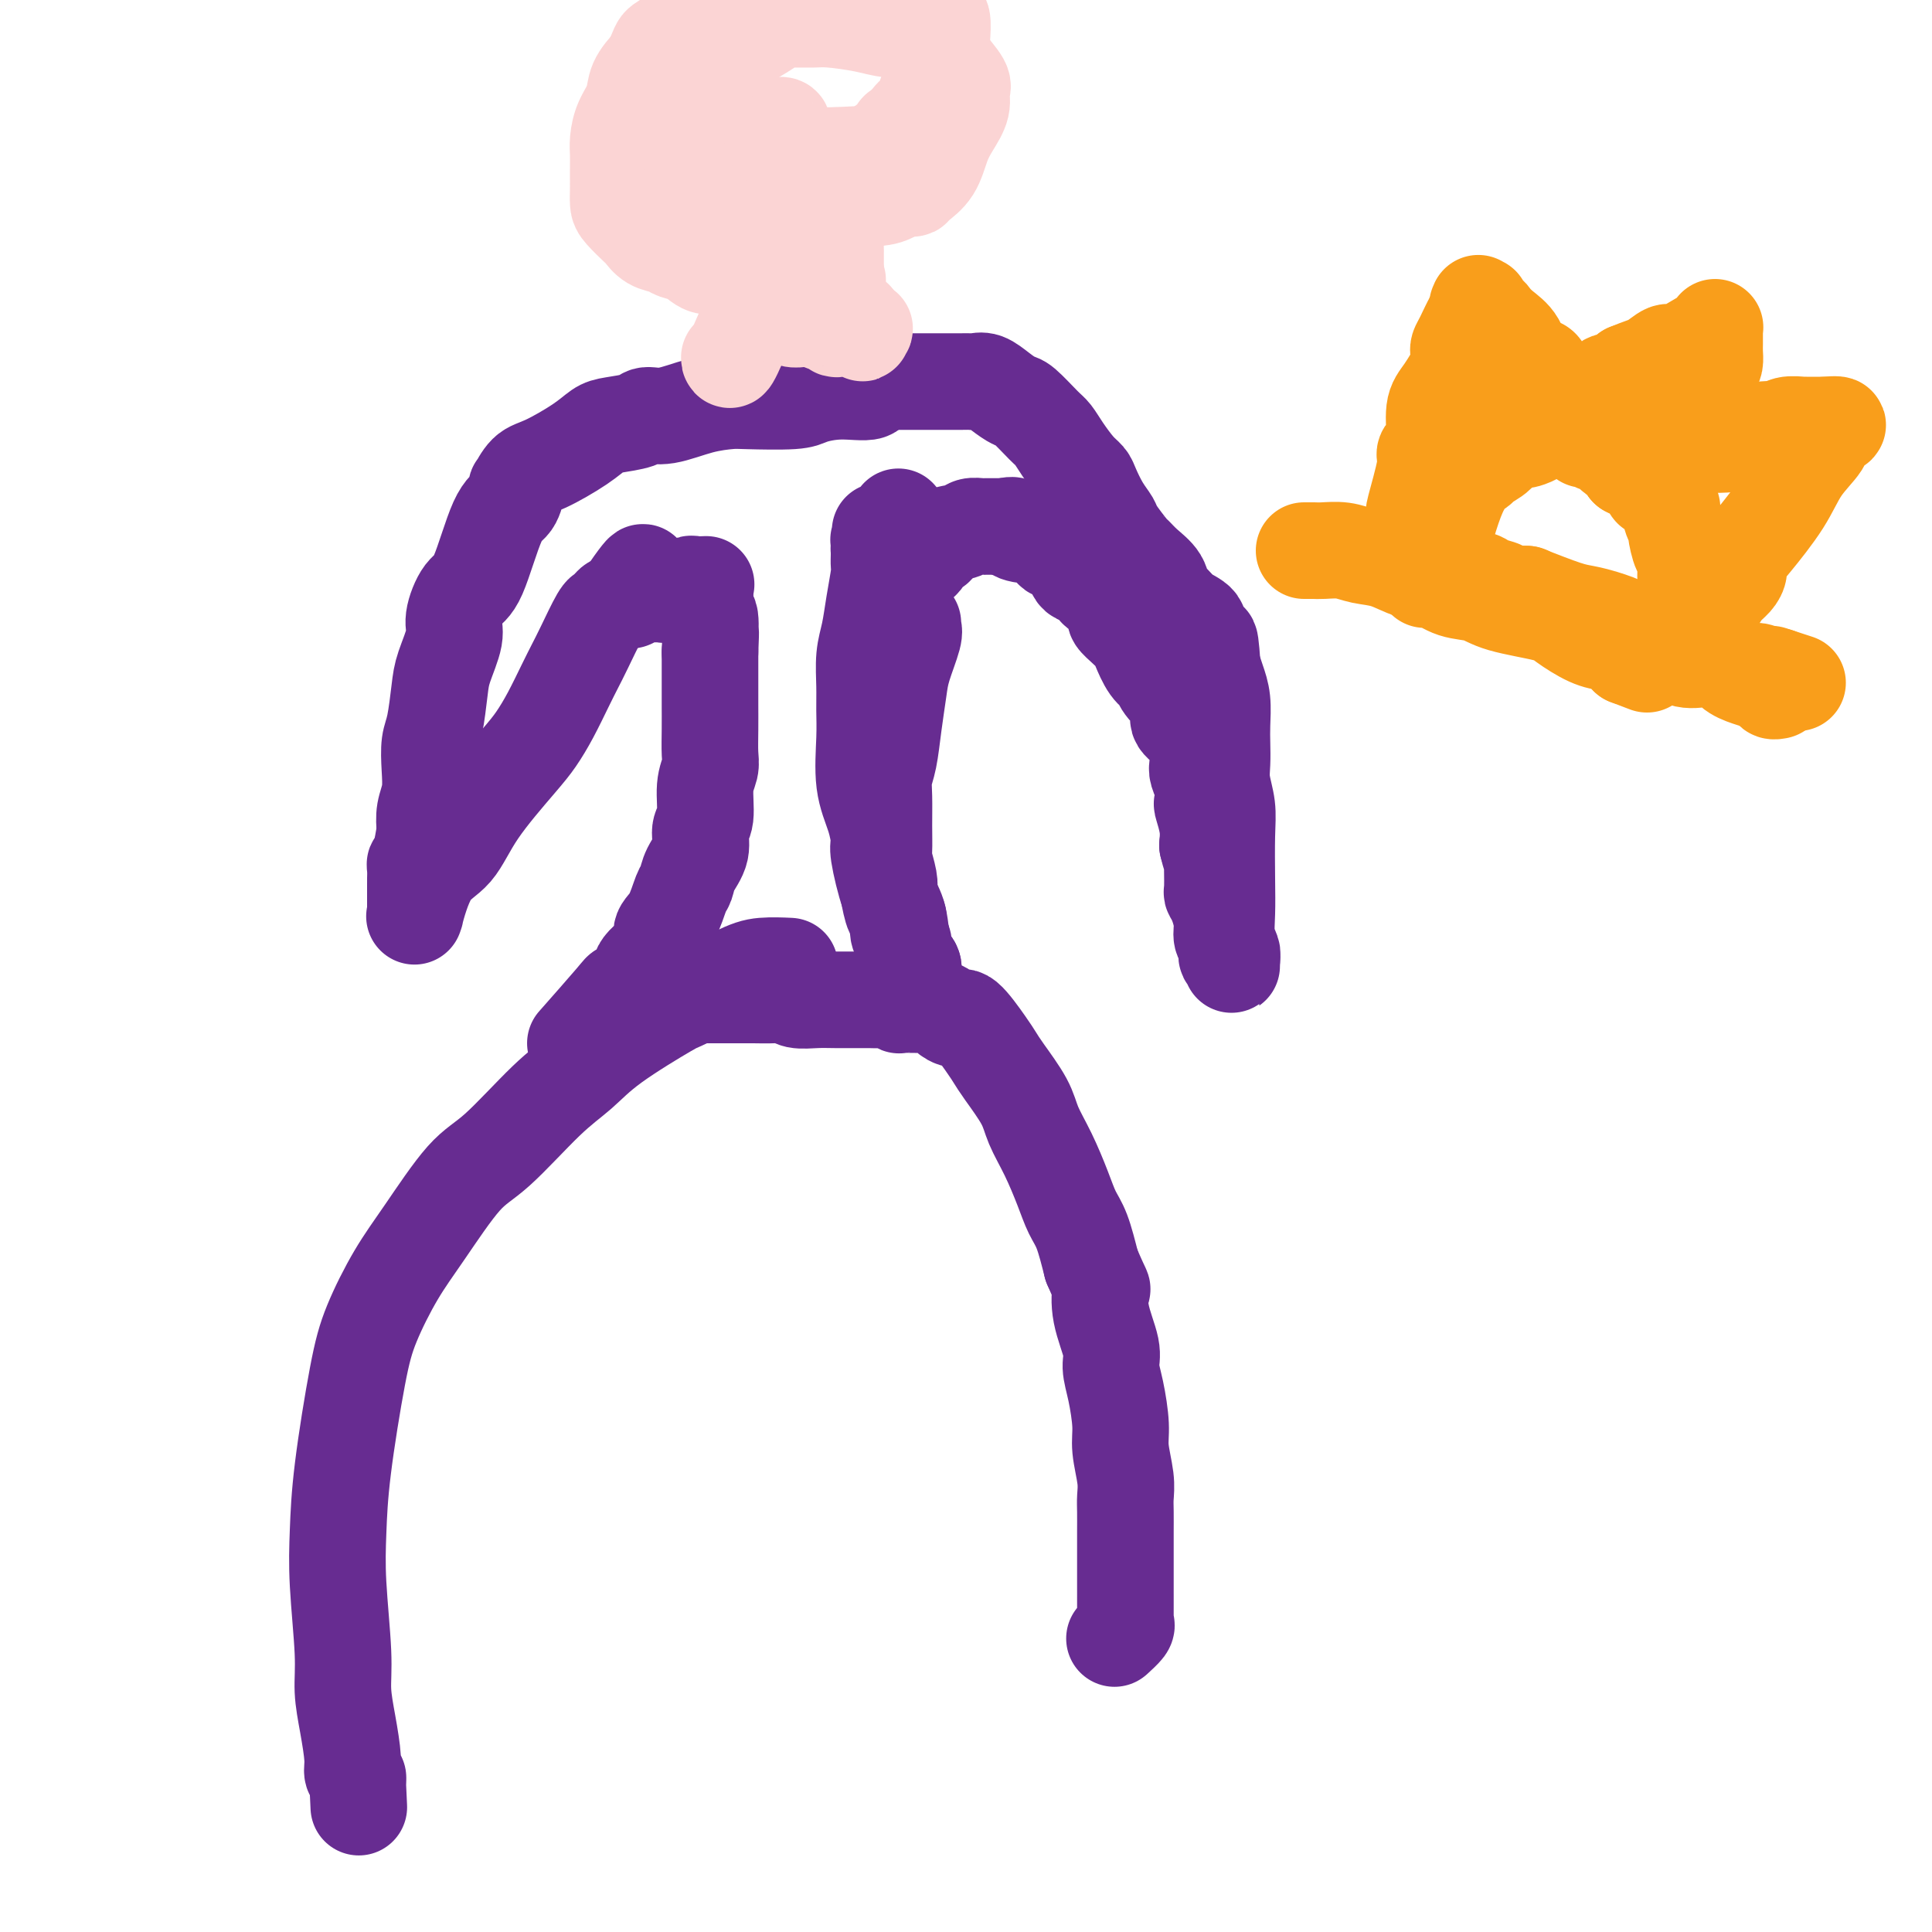<svg viewBox='0 0 400 400' version='1.1' xmlns='http://www.w3.org/2000/svg' xmlns:xlink='http://www.w3.org/1999/xlink'><g fill='none' stroke='#672C91' stroke-width='20' stroke-linecap='round' stroke-linejoin='round'><path d='M163,200c0.462,0.021 0.925,0.042 0,0c-0.925,-0.042 -3.236,-0.148 -5,0c-1.764,0.148 -2.980,0.548 -6,2c-3.020,1.452 -7.842,3.954 -10,5c-2.158,1.046 -1.650,0.636 -4,2c-2.350,1.364 -7.556,4.501 -11,7c-3.444,2.499 -5.126,4.361 -7,6c-1.874,1.639 -3.938,3.056 -7,6c-3.062,2.944 -7.120,7.415 -10,10c-2.880,2.585 -4.580,3.285 -7,6c-2.420,2.715 -5.559,7.446 -8,11c-2.441,3.554 -4.185,5.931 -6,9c-1.815,3.069 -3.703,6.830 -5,10c-1.297,3.170 -2.004,5.750 -3,11c-0.996,5.250 -2.282,13.172 -3,19c-0.718,5.828 -0.869,9.564 -1,13c-0.131,3.436 -0.241,6.573 0,11c0.241,4.427 0.834,10.145 1,14c0.166,3.855 -0.095,5.846 0,8c0.095,2.154 0.548,4.472 1,7c0.452,2.528 0.905,5.265 1,7c0.095,1.735 -0.167,2.467 0,3c0.167,0.533 0.762,0.867 1,1c0.238,0.133 0.119,0.067 0,0'/><path d='M74,368c0.500,10.667 0.250,5.333 0,0'/><path d='M146,206c0.118,0.000 0.236,0.000 1,0c0.764,-0.000 2.173,-0.001 3,0c0.827,0.001 1.073,0.004 2,0c0.927,-0.004 2.534,-0.015 4,0c1.466,0.015 2.792,0.057 4,0c1.208,-0.057 2.297,-0.211 3,0c0.703,0.211 1.019,0.789 2,1c0.981,0.211 2.626,0.057 4,0c1.374,-0.057 2.475,-0.015 4,0c1.525,0.015 3.472,0.003 4,0c0.528,-0.003 -0.362,0.003 0,0c0.362,-0.003 1.978,-0.015 3,0c1.022,0.015 1.452,0.057 2,0c0.548,-0.057 1.216,-0.212 2,0c0.784,0.212 1.685,0.792 2,1c0.315,0.208 0.044,0.044 1,0c0.956,-0.044 3.138,0.032 4,0c0.862,-0.032 0.403,-0.171 1,0c0.597,0.171 2.250,0.650 3,1c0.750,0.350 0.596,0.569 1,1c0.404,0.431 1.366,1.074 2,1c0.634,-0.074 0.940,-0.866 2,0c1.060,0.866 2.874,3.392 4,5c1.126,1.608 1.564,2.300 2,3c0.436,0.700 0.869,1.407 2,3c1.131,1.593 2.960,4.071 4,6c1.040,1.929 1.290,3.307 2,5c0.710,1.693 1.881,3.699 3,6c1.119,2.301 2.187,4.895 3,7c0.813,2.105 1.373,3.721 2,5c0.627,1.279 1.322,2.223 2,4c0.678,1.777 1.339,4.389 2,7'/><path d='M226,262c2.652,6.189 2.283,4.662 2,5c-0.283,0.338 -0.478,2.540 0,5c0.478,2.460 1.630,5.177 2,7c0.370,1.823 -0.041,2.753 0,4c0.041,1.247 0.533,2.813 1,5c0.467,2.187 0.910,4.996 1,7c0.090,2.004 -0.172,3.202 0,5c0.172,1.798 0.778,4.197 1,6c0.222,1.803 0.059,3.010 0,4c-0.059,0.990 -0.016,1.763 0,3c0.016,1.237 0.004,2.937 0,4c-0.004,1.063 -0.001,1.488 0,2c0.001,0.512 0.000,1.110 0,2c-0.000,0.890 -0.000,2.070 0,3c0.000,0.930 0.000,1.608 0,2c-0.000,0.392 -0.000,0.499 0,1c0.000,0.501 0.000,1.398 0,2c-0.000,0.602 -0.001,0.911 0,1c0.001,0.089 0.002,-0.041 0,1c-0.002,1.041 -0.008,3.253 0,4c0.008,0.747 0.030,0.029 0,0c-0.030,-0.029 -0.111,0.631 0,1c0.111,0.369 0.415,0.445 0,1c-0.415,0.555 -1.547,1.587 -2,2c-0.453,0.413 -0.226,0.206 0,0'/><path d='M120,215c-0.757,0.857 -1.513,1.714 0,0c1.513,-1.714 5.297,-5.999 7,-8c1.703,-2.001 1.327,-1.719 2,-2c0.673,-0.281 2.396,-1.126 3,-2c0.604,-0.874 0.088,-1.779 1,-3c0.912,-1.221 3.253,-2.760 4,-4c0.747,-1.240 -0.099,-2.183 0,-3c0.099,-0.817 1.145,-1.509 2,-3c0.855,-1.491 1.520,-3.782 2,-5c0.480,-1.218 0.774,-1.362 1,-2c0.226,-0.638 0.385,-1.770 1,-3c0.615,-1.230 1.685,-2.560 2,-4c0.315,-1.440 -0.126,-2.992 0,-4c0.126,-1.008 0.818,-1.472 1,-3c0.182,-1.528 -0.147,-4.122 0,-6c0.147,-1.878 0.772,-3.042 1,-4c0.228,-0.958 0.061,-1.709 0,-3c-0.061,-1.291 -0.016,-3.122 0,-5c0.016,-1.878 0.004,-3.802 0,-5c-0.004,-1.198 -0.001,-1.669 0,-3c0.001,-1.331 0.000,-3.523 0,-5c-0.000,-1.477 -0.000,-2.238 0,-3'/><path d='M147,135c0.293,-6.788 0.026,-3.259 0,-3c-0.026,0.259 0.189,-2.754 0,-4c-0.189,-1.246 -0.783,-0.726 -1,-1c-0.217,-0.274 -0.059,-1.343 0,-2c0.059,-0.657 0.017,-0.902 0,-1c-0.017,-0.098 -0.008,-0.049 0,0'/><path d='M189,129c-0.054,0.349 -0.109,0.698 0,1c0.109,0.302 0.380,0.555 0,2c-0.380,1.445 -1.412,4.080 -2,6c-0.588,1.920 -0.732,3.123 -1,5c-0.268,1.877 -0.660,4.426 -1,7c-0.340,2.574 -0.627,5.173 -1,7c-0.373,1.827 -0.833,2.882 -1,4c-0.167,1.118 -0.041,2.299 0,4c0.041,1.701 -0.003,3.924 0,6c0.003,2.076 0.053,4.006 0,5c-0.053,0.994 -0.208,1.052 0,2c0.208,0.948 0.778,2.787 1,4c0.222,1.213 0.097,1.799 0,2c-0.097,0.201 -0.166,0.017 0,1c0.166,0.983 0.566,3.132 1,4c0.434,0.868 0.901,0.456 1,1c0.099,0.544 -0.170,2.045 0,3c0.170,0.955 0.780,1.365 1,2c0.220,0.635 0.048,1.493 0,2c-0.048,0.507 0.026,0.661 0,1c-0.026,0.339 -0.151,0.864 0,1c0.151,0.136 0.579,-0.117 1,0c0.421,0.117 0.835,0.605 1,1c0.165,0.395 0.083,0.698 0,1'/><path d='M189,201c0.777,2.750 0.219,1.625 0,1c-0.219,-0.625 -0.099,-0.751 0,-1c0.099,-0.249 0.179,-0.620 0,-1c-0.179,-0.380 -0.616,-0.767 -1,-1c-0.384,-0.233 -0.715,-0.311 -1,-2c-0.285,-1.689 -0.523,-4.988 -1,-7c-0.477,-2.012 -1.193,-2.736 -2,-5c-0.807,-2.264 -1.705,-6.068 -2,-8c-0.295,-1.932 0.012,-1.993 0,-3c-0.012,-1.007 -0.343,-2.959 -1,-5c-0.657,-2.041 -1.641,-4.170 -2,-7c-0.359,-2.830 -0.093,-6.363 0,-9c0.093,-2.637 0.014,-4.380 0,-6c-0.014,-1.620 0.039,-3.117 0,-5c-0.039,-1.883 -0.168,-4.153 0,-6c0.168,-1.847 0.633,-3.272 1,-5c0.367,-1.728 0.634,-3.759 1,-6c0.366,-2.241 0.830,-4.691 1,-6c0.170,-1.309 0.046,-1.475 0,-2c-0.046,-0.525 -0.012,-1.409 0,-2c0.012,-0.591 0.003,-0.890 0,-1c-0.003,-0.110 -0.001,-0.031 0,0c0.001,0.031 0.000,0.016 0,0'/><path d='M182,114c0.459,-7.588 0.107,-2.558 0,-1c-0.107,1.558 0.030,-0.356 0,-1c-0.030,-0.644 -0.229,-0.019 0,0c0.229,0.019 0.884,-0.568 1,-1c0.116,-0.432 -0.309,-0.709 0,-1c0.309,-0.291 1.351,-0.597 2,-1c0.649,-0.403 0.906,-0.904 1,-1c0.094,-0.096 0.025,0.211 0,0c-0.025,-0.211 -0.007,-0.941 0,-1c0.007,-0.059 0.002,0.553 0,1c-0.002,0.447 -0.001,0.729 0,1c0.001,0.271 0.000,0.531 0,1c-0.000,0.469 -0.001,1.147 0,2c0.001,0.853 0.004,1.883 0,2c-0.004,0.117 -0.015,-0.677 0,0c0.015,0.677 0.057,2.825 0,4c-0.057,1.175 -0.211,1.377 0,2c0.211,0.623 0.788,1.668 1,2c0.212,0.332 0.061,-0.048 0,0c-0.061,0.048 -0.030,0.524 0,1'/><path d='M187,123c0.309,2.125 0.083,0.436 0,0c-0.083,-0.436 -0.022,0.381 0,1c0.022,0.619 0.006,1.038 0,1c-0.006,-0.038 -0.002,-0.535 0,-1c0.002,-0.465 0.000,-0.898 0,-1c-0.000,-0.102 0.001,0.126 0,0c-0.001,-0.126 -0.002,-0.606 0,-1c0.002,-0.394 0.009,-0.702 0,-1c-0.009,-0.298 -0.033,-0.587 0,-1c0.033,-0.413 0.122,-0.951 0,-1c-0.122,-0.049 -0.456,0.391 0,0c0.456,-0.391 1.703,-1.613 2,-2c0.297,-0.387 -0.355,0.061 0,0c0.355,-0.061 1.716,-0.632 2,-1c0.284,-0.368 -0.511,-0.533 0,-1c0.511,-0.467 2.326,-1.235 3,-2c0.674,-0.765 0.206,-1.525 1,-2c0.794,-0.475 2.850,-0.663 4,-1c1.150,-0.337 1.394,-0.822 2,-1c0.606,-0.178 1.575,-0.048 2,0c0.425,0.048 0.307,0.013 1,0c0.693,-0.013 2.198,-0.004 3,0c0.802,0.004 0.901,0.002 1,0'/><path d='M208,109c2.886,-0.755 1.602,0.357 2,1c0.398,0.643 2.478,0.818 4,1c1.522,0.182 2.486,0.371 3,1c0.514,0.629 0.579,1.697 1,2c0.421,0.303 1.197,-0.161 2,0c0.803,0.161 1.634,0.945 2,2c0.366,1.055 0.269,2.379 1,3c0.731,0.621 2.291,0.537 3,1c0.709,0.463 0.567,1.471 1,2c0.433,0.529 1.442,0.578 2,1c0.558,0.422 0.664,1.216 1,2c0.336,0.784 0.901,1.559 1,2c0.099,0.441 -0.269,0.548 0,1c0.269,0.452 1.176,1.248 2,2c0.824,0.752 1.566,1.460 2,2c0.434,0.540 0.559,0.914 1,2c0.441,1.086 1.199,2.885 2,4c0.801,1.115 1.647,1.544 2,2c0.353,0.456 0.213,0.937 1,2c0.787,1.063 2.502,2.706 3,4c0.498,1.294 -0.220,2.237 0,3c0.220,0.763 1.378,1.344 2,2c0.622,0.656 0.706,1.385 1,2c0.294,0.615 0.797,1.114 1,2c0.203,0.886 0.106,2.157 0,3c-0.106,0.843 -0.221,1.257 0,2c0.221,0.743 0.777,1.815 1,3c0.223,1.185 0.111,2.483 0,3c-0.111,0.517 -0.222,0.255 0,1c0.222,0.745 0.778,2.499 1,4c0.222,1.501 0.111,2.751 0,4'/><path d='M250,175c1.156,4.819 1.044,2.367 1,2c-0.044,-0.367 -0.022,1.350 0,3c0.022,1.650 0.043,3.233 0,4c-0.043,0.767 -0.151,0.719 0,1c0.151,0.281 0.561,0.892 1,2c0.439,1.108 0.906,2.713 1,4c0.094,1.287 -0.185,2.256 0,3c0.185,0.744 0.834,1.262 1,2c0.166,0.738 -0.152,1.698 0,2c0.152,0.302 0.772,-0.052 1,0c0.228,0.052 0.062,0.510 0,1c-0.062,0.490 -0.020,1.014 0,1c0.020,-0.014 0.020,-0.564 0,-1c-0.020,-0.436 -0.058,-0.759 0,-1c0.058,-0.241 0.211,-0.401 0,-1c-0.211,-0.599 -0.788,-1.635 -1,-3c-0.212,-1.365 -0.061,-3.057 0,-5c0.061,-1.943 0.030,-4.136 0,-7c-0.030,-2.864 -0.061,-6.397 0,-9c0.061,-2.603 0.212,-4.274 0,-6c-0.212,-1.726 -0.788,-3.508 -1,-5c-0.212,-1.492 -0.060,-2.696 0,-4c0.060,-1.304 0.027,-2.709 0,-4c-0.027,-1.291 -0.048,-2.470 0,-4c0.048,-1.530 0.167,-3.412 0,-5c-0.167,-1.588 -0.619,-2.882 -1,-4c-0.381,-1.118 -0.690,-2.059 -1,-3'/><path d='M251,138c-0.649,-9.579 -0.772,-3.525 -1,-2c-0.228,1.525 -0.560,-1.478 -1,-3c-0.440,-1.522 -0.987,-1.562 -1,-2c-0.013,-0.438 0.507,-1.275 0,-2c-0.507,-0.725 -2.040,-1.338 -3,-2c-0.960,-0.662 -1.347,-1.372 -2,-2c-0.653,-0.628 -1.573,-1.174 -2,-2c-0.427,-0.826 -0.360,-1.934 -1,-3c-0.640,-1.066 -1.988,-2.091 -3,-3c-1.012,-0.909 -1.688,-1.701 -2,-2c-0.312,-0.299 -0.258,-0.104 -1,-1c-0.742,-0.896 -2.278,-2.884 -3,-4c-0.722,-1.116 -0.629,-1.361 -1,-2c-0.371,-0.639 -1.205,-1.672 -2,-3c-0.795,-1.328 -1.550,-2.951 -2,-4c-0.450,-1.049 -0.594,-1.525 -1,-2c-0.406,-0.475 -1.075,-0.951 -2,-2c-0.925,-1.049 -2.106,-2.672 -3,-4c-0.894,-1.328 -1.502,-2.361 -2,-3c-0.498,-0.639 -0.885,-0.883 -2,-2c-1.115,-1.117 -2.957,-3.108 -4,-4c-1.043,-0.892 -1.287,-0.684 -2,-1c-0.713,-0.316 -1.894,-1.157 -3,-2c-1.106,-0.843 -2.135,-1.690 -3,-2c-0.865,-0.310 -1.565,-0.083 -2,0c-0.435,0.083 -0.605,0.022 -1,0c-0.395,-0.022 -1.015,-0.006 -2,0c-0.985,0.006 -2.336,0.002 -3,0c-0.664,-0.002 -0.640,-0.000 -2,0c-1.360,0.000 -4.103,0.000 -6,0c-1.897,-0.000 -2.949,-0.000 -4,0'/><path d='M184,79c-3.726,0.465 -3.040,1.627 -4,2c-0.960,0.373 -3.567,-0.044 -6,0c-2.433,0.044 -4.693,0.549 -6,1c-1.307,0.451 -1.661,0.846 -4,1c-2.339,0.154 -6.662,0.065 -9,0c-2.338,-0.065 -2.693,-0.106 -4,0c-1.307,0.106 -3.568,0.357 -6,1c-2.432,0.643 -5.035,1.677 -7,2c-1.965,0.323 -3.292,-0.063 -4,0c-0.708,0.063 -0.797,0.577 -2,1c-1.203,0.423 -3.519,0.755 -5,1c-1.481,0.245 -2.128,0.403 -3,1c-0.872,0.597 -1.970,1.632 -4,3c-2.030,1.368 -4.990,3.070 -7,4c-2.010,0.930 -3.068,1.087 -4,2c-0.932,0.913 -1.737,2.581 -2,3c-0.263,0.419 0.015,-0.410 0,0c-0.015,0.410 -0.324,2.059 -1,3c-0.676,0.941 -1.720,1.172 -3,4c-1.280,2.828 -2.794,8.251 -4,11c-1.206,2.749 -2.102,2.822 -3,4c-0.898,1.178 -1.799,3.460 -2,5c-0.201,1.540 0.296,2.339 0,4c-0.296,1.661 -1.386,4.183 -2,6c-0.614,1.817 -0.752,2.930 -1,5c-0.248,2.070 -0.606,5.099 -1,7c-0.394,1.901 -0.824,2.675 -1,4c-0.176,1.325 -0.099,3.200 0,5c0.099,1.800 0.219,3.523 0,5c-0.219,1.477 -0.777,2.708 -1,4c-0.223,1.292 -0.112,2.646 0,4'/><path d='M88,172c-1.381,8.362 -1.834,7.266 -2,7c-0.166,-0.266 -0.044,0.298 0,1c0.044,0.702 0.012,1.540 0,2c-0.012,0.460 -0.003,0.540 0,1c0.003,0.460 0.001,1.301 0,2c-0.001,0.699 0.000,1.257 0,2c-0.000,0.743 -0.002,1.670 0,2c0.002,0.330 0.008,0.062 0,0c-0.008,-0.062 -0.029,0.083 0,0c0.029,-0.083 0.107,-0.393 0,0c-0.107,0.393 -0.398,1.491 0,0c0.398,-1.491 1.485,-5.570 3,-8c1.515,-2.430 3.458,-3.211 5,-5c1.542,-1.789 2.682,-4.586 5,-8c2.318,-3.414 5.815,-7.445 8,-10c2.185,-2.555 3.060,-3.632 4,-5c0.940,-1.368 1.947,-3.025 3,-5c1.053,-1.975 2.153,-4.267 3,-6c0.847,-1.733 1.442,-2.909 2,-4c0.558,-1.091 1.081,-2.099 2,-4c0.919,-1.901 2.235,-4.695 3,-6c0.765,-1.305 0.978,-1.119 1,-1c0.022,0.119 -0.149,0.173 0,0c0.149,-0.173 0.617,-0.572 1,-1c0.383,-0.428 0.680,-0.884 1,-1c0.320,-0.116 0.663,0.110 1,0c0.337,-0.110 0.669,-0.555 1,-1'/><path d='M129,124c7.063,-10.282 3.221,-3.487 2,-1c-1.221,2.487 0.180,0.666 1,0c0.820,-0.666 1.060,-0.178 1,0c-0.060,0.178 -0.419,0.048 0,0c0.419,-0.048 1.617,-0.012 2,0c0.383,0.012 -0.049,-0.001 0,0c0.049,0.001 0.580,0.014 1,0c0.420,-0.014 0.729,-0.055 1,0c0.271,0.055 0.503,0.207 1,0c0.497,-0.207 1.259,-0.773 2,-1c0.741,-0.227 1.460,-0.113 2,0c0.540,0.113 0.902,0.226 1,0c0.098,-0.226 -0.066,-0.793 0,-1c0.066,-0.207 0.364,-0.056 1,0c0.636,0.056 1.610,0.016 2,0c0.390,-0.016 0.195,-0.008 0,0'/></g>
<g fill='none' stroke='#FBD4D4' stroke-width='20' stroke-linecap='round' stroke-linejoin='round'><path d='M151,74c0.014,0.520 0.028,1.040 1,-1c0.972,-2.040 2.902,-6.640 4,-9c1.098,-2.360 1.365,-2.480 2,-3c0.635,-0.520 1.638,-1.442 2,-2c0.362,-0.558 0.083,-0.754 0,-1c-0.083,-0.246 0.028,-0.542 0,-1c-0.028,-0.458 -0.196,-1.078 0,-2c0.196,-0.922 0.756,-2.145 1,-3c0.244,-0.855 0.170,-1.342 0,-2c-0.170,-0.658 -0.438,-1.487 0,-2c0.438,-0.513 1.581,-0.710 2,-1c0.419,-0.290 0.112,-0.674 0,-1c-0.112,-0.326 -0.030,-0.593 0,-1c0.030,-0.407 0.008,-0.953 0,-1c-0.008,-0.047 -0.002,0.405 0,0c0.002,-0.405 0.001,-1.667 0,-2c-0.001,-0.333 -0.000,0.261 0,0c0.000,-0.261 0.000,-1.379 0,-2c-0.000,-0.621 -0.000,-0.744 0,-1c0.000,-0.256 0.000,-0.645 0,-1c-0.000,-0.355 -0.000,-0.678 0,-1'/><path d='M163,37c0.404,-3.228 -0.085,-0.298 0,1c0.085,1.298 0.745,0.962 1,1c0.255,0.038 0.106,0.448 0,1c-0.106,0.552 -0.168,1.246 0,2c0.168,0.754 0.566,1.568 1,2c0.434,0.432 0.905,0.482 1,1c0.095,0.518 -0.186,1.502 0,2c0.186,0.498 0.837,0.509 1,1c0.163,0.491 -0.164,1.464 0,2c0.164,0.536 0.817,0.637 1,1c0.183,0.363 -0.106,0.987 0,2c0.106,1.013 0.606,2.413 1,3c0.394,0.587 0.680,0.361 1,1c0.320,0.639 0.673,2.144 1,3c0.327,0.856 0.627,1.065 1,1c0.373,-0.065 0.817,-0.402 1,0c0.183,0.402 0.105,1.543 0,2c-0.105,0.457 -0.235,0.232 0,0c0.235,-0.232 0.837,-0.469 1,0c0.163,0.469 -0.114,1.645 0,2c0.114,0.355 0.618,-0.111 1,0c0.382,0.111 0.641,0.801 1,1c0.359,0.199 0.818,-0.091 1,0c0.182,0.091 0.087,0.563 0,1c-0.087,0.437 -0.168,0.839 0,1c0.168,0.161 0.584,0.080 1,0'/><path d='M178,68c1.320,1.856 0.120,0.497 0,0c-0.120,-0.497 0.842,-0.133 1,0c0.158,0.133 -0.486,0.035 -1,0c-0.514,-0.035 -0.898,-0.008 -1,0c-0.102,0.008 0.079,-0.002 0,0c-0.079,0.002 -0.419,0.016 -1,0c-0.581,-0.016 -1.402,-0.061 -2,0c-0.598,0.061 -0.971,0.227 -1,0c-0.029,-0.227 0.288,-0.846 0,-1c-0.288,-0.154 -1.179,0.156 -2,0c-0.821,-0.156 -1.572,-0.778 -2,-1c-0.428,-0.222 -0.534,-0.046 -1,0c-0.466,0.046 -1.291,-0.040 -2,0c-0.709,0.040 -1.300,0.207 -2,0c-0.700,-0.207 -1.508,-0.788 -2,-1c-0.492,-0.212 -0.668,-0.057 -1,0c-0.332,0.057 -0.820,0.015 -1,0c-0.180,-0.015 -0.051,-0.004 0,0c0.051,0.004 0.026,0.002 0,0'/><path d='M160,65c-2.784,-1.198 -0.745,-2.693 0,-4c0.745,-1.307 0.196,-2.427 0,-3c-0.196,-0.573 -0.037,-0.601 0,-1c0.037,-0.399 -0.046,-1.169 0,-2c0.046,-0.831 0.222,-1.723 0,-3c-0.222,-1.277 -0.843,-2.940 -1,-4c-0.157,-1.060 0.150,-1.517 0,-3c-0.150,-1.483 -0.757,-3.990 -1,-5c-0.243,-1.010 -0.121,-0.522 0,-1c0.121,-0.478 0.242,-1.922 0,-3c-0.242,-1.078 -0.849,-1.792 -1,-2c-0.151,-0.208 0.152,0.088 0,0c-0.152,-0.088 -0.759,-0.561 -1,-1c-0.241,-0.439 -0.116,-0.843 0,-1c0.116,-0.157 0.225,-0.067 0,0c-0.225,0.067 -0.782,0.112 -1,0c-0.218,-0.112 -0.097,-0.382 0,0c0.097,0.382 0.170,1.417 0,2c-0.170,0.583 -0.581,0.715 -1,1c-0.419,0.285 -0.844,0.723 -1,1c-0.156,0.277 -0.042,0.392 0,1c0.042,0.608 0.011,1.707 0,2c-0.011,0.293 -0.003,-0.220 0,0c0.003,0.220 0.001,1.175 0,2c-0.001,0.825 -0.000,1.522 0,2c0.000,0.478 0.000,0.739 0,1'/><path d='M153,44c-0.464,2.077 -0.124,1.770 0,2c0.124,0.230 0.033,0.997 0,2c-0.033,1.003 -0.009,2.244 0,3c0.009,0.756 0.002,1.028 0,1c-0.002,-0.028 -0.001,-0.358 0,0c0.001,0.358 0.000,1.402 0,2c-0.000,0.598 0.000,0.749 0,1c-0.000,0.251 -0.001,0.603 0,1c0.001,0.397 0.003,0.838 0,1c-0.003,0.162 -0.010,0.043 0,0c0.010,-0.043 0.038,-0.012 0,0c-0.038,0.012 -0.142,0.005 0,0c0.142,-0.005 0.530,-0.009 1,0c0.470,0.009 1.022,0.032 1,0c-0.022,-0.032 -0.618,-0.120 0,0c0.618,0.120 2.451,0.448 3,0c0.549,-0.448 -0.186,-1.673 0,-2c0.186,-0.327 1.292,0.245 2,0c0.708,-0.245 1.016,-1.308 1,-2c-0.016,-0.692 -0.356,-1.012 0,-1c0.356,0.012 1.408,0.355 2,0c0.592,-0.355 0.723,-1.409 1,-2c0.277,-0.591 0.701,-0.719 1,-1c0.299,-0.281 0.472,-0.714 1,-1c0.528,-0.286 1.411,-0.423 2,-1c0.589,-0.577 0.882,-1.593 1,-2c0.118,-0.407 0.059,-0.203 0,0'/><path d='M169,45c1.657,-2.086 0.300,-1.302 0,-1c-0.300,0.302 0.458,0.123 1,0c0.542,-0.123 0.867,-0.188 1,0c0.133,0.188 0.074,0.630 0,1c-0.074,0.370 -0.163,0.667 0,1c0.163,0.333 0.580,0.701 1,1c0.420,0.299 0.845,0.529 1,1c0.155,0.471 0.042,1.183 0,2c-0.042,0.817 -0.011,1.738 0,2c0.011,0.262 0.003,-0.136 0,0c-0.003,0.136 -0.001,0.806 0,1c0.001,0.194 0.000,-0.089 0,0c-0.000,0.089 -0.000,0.550 0,1c0.000,0.450 0.000,0.890 0,1c-0.000,0.110 -0.000,-0.110 0,0c0.000,0.110 0.000,0.552 0,1c-0.000,0.448 -0.000,0.904 0,1c0.000,0.096 0.000,-0.166 0,0c-0.000,0.166 -0.000,0.762 0,1c0.000,0.238 0.000,0.119 0,0'/><path d='M173,58c0.490,-0.032 0.979,-0.064 -1,0c-1.979,0.064 -6.427,0.223 -9,0c-2.573,-0.223 -3.273,-0.828 -4,-1c-0.727,-0.172 -1.482,0.091 -3,0c-1.518,-0.091 -3.800,-0.535 -5,-1c-1.200,-0.465 -1.318,-0.951 -2,-1c-0.682,-0.049 -1.929,0.339 -3,0c-1.071,-0.339 -1.965,-1.404 -3,-2c-1.035,-0.596 -2.212,-0.721 -3,-1c-0.788,-0.279 -1.188,-0.712 -2,-1c-0.812,-0.288 -2.035,-0.433 -3,-1c-0.965,-0.567 -1.670,-1.557 -2,-2c-0.330,-0.443 -0.285,-0.338 -1,-1c-0.715,-0.662 -2.192,-2.092 -3,-3c-0.808,-0.908 -0.949,-1.295 -1,-2c-0.051,-0.705 -0.012,-1.728 0,-3c0.012,-1.272 -0.004,-2.794 0,-4c0.004,-1.206 0.027,-2.097 0,-3c-0.027,-0.903 -0.104,-1.819 0,-3c0.104,-1.181 0.389,-2.626 1,-4c0.611,-1.374 1.549,-2.678 2,-4c0.451,-1.322 0.415,-2.664 1,-4c0.585,-1.336 1.793,-2.668 3,-4'/><path d='M135,13c1.393,-3.298 1.376,-3.544 2,-4c0.624,-0.456 1.889,-1.122 3,-2c1.111,-0.878 2.068,-1.967 3,-3c0.932,-1.033 1.838,-2.009 3,-3c1.162,-0.991 2.581,-1.995 4,-3'/><path d='M191,0c-0.050,0.014 -0.101,0.029 0,0c0.101,-0.029 0.353,-0.100 1,0c0.647,0.100 1.690,0.371 2,1c0.310,0.629 -0.113,1.615 0,2c0.113,0.385 0.762,0.169 1,1c0.238,0.831 0.064,2.709 0,4c-0.064,1.291 -0.019,1.995 0,3c0.019,1.005 0.012,2.313 0,3c-0.012,0.687 -0.030,0.754 0,1c0.030,0.246 0.108,0.670 0,1c-0.108,0.330 -0.400,0.567 -1,1c-0.600,0.433 -1.507,1.061 -2,2c-0.493,0.939 -0.574,2.188 -1,3c-0.426,0.812 -1.199,1.187 -2,2c-0.801,0.813 -1.632,2.063 -2,3c-0.368,0.937 -0.274,1.562 -1,2c-0.726,0.438 -2.273,0.688 -3,1c-0.727,0.312 -0.634,0.685 -1,1c-0.366,0.315 -1.192,0.570 -2,1c-0.808,0.430 -1.600,1.033 -3,2c-1.400,0.967 -3.409,2.298 -5,3c-1.591,0.702 -2.764,0.777 -4,1c-1.236,0.223 -2.535,0.596 -4,1c-1.465,0.404 -3.095,0.840 -4,1c-0.905,0.160 -1.083,0.043 -2,0c-0.917,-0.043 -2.571,-0.011 -4,0c-1.429,0.011 -2.631,0.003 -3,0c-0.369,-0.003 0.097,-0.001 0,0c-0.097,0.001 -0.757,0.000 -1,0c-0.243,-0.000 -0.069,-0.000 0,0c0.069,0.000 0.035,0.000 0,0'/><path d='M150,40c-3.447,0.404 -1.065,-0.087 1,0c2.065,0.087 3.812,0.753 7,1c3.188,0.247 7.817,0.076 10,0c2.183,-0.076 1.919,-0.058 4,0c2.081,0.058 6.506,0.157 9,0c2.494,-0.157 3.056,-0.571 4,-1c0.944,-0.429 2.269,-0.873 3,-1c0.731,-0.127 0.867,0.063 1,0c0.133,-0.063 0.264,-0.379 1,-1c0.736,-0.621 2.077,-1.546 3,-3c0.923,-1.454 1.427,-3.437 2,-5c0.573,-1.563 1.215,-2.705 2,-4c0.785,-1.295 1.715,-2.742 2,-4c0.285,-1.258 -0.074,-2.328 0,-3c0.074,-0.672 0.581,-0.948 0,-2c-0.581,-1.052 -2.251,-2.880 -3,-4c-0.749,-1.120 -0.577,-1.532 -1,-2c-0.423,-0.468 -1.439,-0.991 -3,-2c-1.561,-1.009 -3.665,-2.505 -5,-3c-1.335,-0.495 -1.902,0.011 -3,0c-1.098,-0.011 -2.728,-0.538 -5,-1c-2.272,-0.462 -5.185,-0.859 -7,-1c-1.815,-0.141 -2.531,-0.025 -4,0c-1.469,0.025 -3.690,-0.041 -5,0c-1.310,0.041 -1.710,0.188 -3,1c-1.290,0.812 -3.469,2.287 -5,3c-1.531,0.713 -2.413,0.663 -3,1c-0.587,0.337 -0.879,1.059 -2,2c-1.121,0.941 -3.071,2.099 -4,3c-0.929,0.901 -0.837,1.543 -1,2c-0.163,0.457 -0.582,0.728 -1,1'/><path d='M144,17c-2.414,2.135 -0.450,1.473 0,2c0.450,0.527 -0.613,2.244 -1,3c-0.387,0.756 -0.097,0.550 0,1c0.097,0.450 0.000,1.555 0,3c-0.000,1.445 0.095,3.231 0,4c-0.095,0.769 -0.382,0.522 0,2c0.382,1.478 1.431,4.683 2,6c0.569,1.317 0.656,0.747 1,1c0.344,0.253 0.946,1.328 2,2c1.054,0.672 2.562,0.940 3,1c0.438,0.060 -0.192,-0.086 0,0c0.192,0.086 1.208,0.406 2,0c0.792,-0.406 1.360,-1.537 2,-2c0.640,-0.463 1.352,-0.257 2,-1c0.648,-0.743 1.231,-2.437 2,-4c0.769,-1.563 1.724,-2.997 2,-4c0.276,-1.003 -0.126,-1.575 0,-2c0.126,-0.425 0.781,-0.702 1,-1c0.219,-0.298 0.002,-0.617 0,-1c-0.002,-0.383 0.210,-0.831 0,-1c-0.210,-0.169 -0.841,-0.060 -1,0c-0.159,0.060 0.153,0.071 0,0c-0.153,-0.071 -0.773,-0.226 -1,0c-0.227,0.226 -0.061,0.831 0,1c0.061,0.169 0.016,-0.099 0,0c-0.016,0.099 -0.004,0.565 0,1c0.004,0.435 0.001,0.839 0,1c-0.001,0.161 -0.001,0.081 0,0'/><path d='M160,29c0.583,0.570 2.040,0.494 3,1c0.960,0.506 1.424,1.592 4,2c2.576,0.408 7.264,0.137 10,0c2.736,-0.137 3.522,-0.141 5,0c1.478,0.141 3.650,0.428 5,0c1.350,-0.428 1.880,-1.572 2,-2c0.120,-0.428 -0.168,-0.139 0,0c0.168,0.139 0.793,0.128 1,0c0.207,-0.128 -0.005,-0.374 0,-1c0.005,-0.626 0.227,-1.632 0,-2c-0.227,-0.368 -0.902,-0.099 -1,0c-0.098,0.099 0.380,0.026 0,0c-0.380,-0.026 -1.618,-0.007 -2,0c-0.382,0.007 0.094,0.002 0,0c-0.094,-0.002 -0.756,-0.001 -1,0c-0.244,0.001 -0.070,0.000 0,0c0.070,-0.000 0.035,-0.000 0,0'/></g>
<g fill='none' stroke='#F99E1B' stroke-width='20' stroke-linecap='round' stroke-linejoin='round'><path d='M295,120c0.521,-0.209 1.043,-0.418 2,0c0.957,0.418 2.351,1.462 4,2c1.649,0.538 3.553,0.571 5,1c1.447,0.429 2.436,1.254 5,2c2.564,0.746 6.704,1.415 9,2c2.296,0.585 2.747,1.088 4,2c1.253,0.912 3.306,2.234 5,3c1.694,0.766 3.028,0.976 4,1c0.972,0.024 1.581,-0.138 2,0c0.419,0.138 0.648,0.577 1,1c0.352,0.423 0.826,0.832 1,1c0.174,0.168 0.047,0.097 0,0c-0.047,-0.097 -0.013,-0.218 0,0c0.013,0.218 0.004,0.777 0,1c-0.004,0.223 -0.002,0.112 0,0'/><path d='M337,136c7.000,2.667 3.500,1.333 0,0'/><path d='M298,116c-0.334,0.903 -0.667,1.805 0,-1c0.667,-2.805 2.335,-9.319 4,-13c1.665,-3.681 3.327,-4.531 4,-5c0.673,-0.469 0.355,-0.557 1,-1c0.645,-0.443 2.251,-1.242 3,-2c0.749,-0.758 0.639,-1.474 1,-2c0.361,-0.526 1.191,-0.863 2,-1c0.809,-0.137 1.597,-0.075 2,0c0.403,0.075 0.422,0.164 1,0c0.578,-0.164 1.716,-0.580 2,-1c0.284,-0.420 -0.287,-0.845 0,-1c0.287,-0.155 1.433,-0.039 2,0c0.567,0.039 0.554,0.000 1,0c0.446,-0.000 1.351,0.037 2,0c0.649,-0.037 1.041,-0.149 2,0c0.959,0.149 2.484,0.560 3,1c0.516,0.440 0.022,0.910 0,1c-0.022,0.090 0.428,-0.201 1,0c0.572,0.201 1.267,0.893 2,1c0.733,0.107 1.506,-0.372 2,0c0.494,0.372 0.710,1.595 1,2c0.290,0.405 0.655,-0.006 1,0c0.345,0.006 0.670,0.430 1,1c0.330,0.570 0.665,1.285 1,2'/><path d='M337,97c2.206,1.226 1.721,0.291 2,0c0.279,-0.291 1.322,0.063 2,1c0.678,0.937 0.991,2.456 1,3c0.009,0.544 -0.286,0.113 0,0c0.286,-0.113 1.152,0.093 2,1c0.848,0.907 1.676,2.516 2,3c0.324,0.484 0.142,-0.157 0,0c-0.142,0.157 -0.245,1.111 0,2c0.245,0.889 0.836,1.712 1,2c0.164,0.288 -0.100,0.041 0,1c0.100,0.959 0.563,3.125 1,4c0.437,0.875 0.849,0.458 1,1c0.151,0.542 0.041,2.043 0,3c-0.041,0.957 -0.014,1.371 0,2c0.014,0.629 0.014,1.475 0,2c-0.014,0.525 -0.042,0.731 0,1c0.042,0.269 0.155,0.601 0,2c-0.155,1.399 -0.577,3.867 -1,5c-0.423,1.133 -0.845,0.933 -1,1c-0.155,0.067 -0.042,0.403 0,1c0.042,0.597 0.012,1.456 0,2c-0.012,0.544 -0.006,0.772 0,1'/><path d='M347,135c1.356,2.763 5.745,1.171 8,1c2.255,-0.171 2.376,1.078 3,2c0.624,0.922 1.751,1.518 3,2c1.249,0.482 2.621,0.851 3,1c0.379,0.149 -0.234,0.078 0,0c0.234,-0.078 1.317,-0.165 2,0c0.683,0.165 0.968,0.580 1,1c0.032,0.420 -0.187,0.845 0,1c0.187,0.155 0.781,0.042 1,0c0.219,-0.042 0.063,-0.012 0,0c-0.063,0.012 -0.031,0.006 0,0'/><path d='M270,114c0.716,-0.007 1.432,-0.014 2,0c0.568,0.014 0.988,0.050 2,0c1.012,-0.050 2.616,-0.186 4,0c1.384,0.186 2.547,0.694 4,1c1.453,0.306 3.196,0.412 5,1c1.804,0.588 3.670,1.659 5,2c1.330,0.341 2.123,-0.049 3,0c0.877,0.049 1.839,0.538 3,1c1.161,0.462 2.520,0.898 4,1c1.480,0.102 3.082,-0.130 4,0c0.918,0.130 1.154,0.623 2,1c0.846,0.377 2.304,0.637 3,1c0.696,0.363 0.630,0.829 1,1c0.370,0.171 1.177,0.046 2,0c0.823,-0.046 1.664,-0.013 2,0c0.336,0.013 0.168,0.007 0,0'/><path d='M316,123c3.014,1.173 6.028,2.346 8,3c1.972,0.654 2.903,0.788 4,1c1.097,0.212 2.361,0.503 4,1c1.639,0.497 3.653,1.199 5,2c1.347,0.801 2.027,1.702 3,2c0.973,0.298 2.237,-0.008 4,0c1.763,0.008 4.023,0.331 5,1c0.977,0.669 0.671,1.686 1,2c0.329,0.314 1.292,-0.075 2,0c0.708,0.075 1.162,0.612 2,1c0.838,0.388 2.059,0.625 3,1c0.941,0.375 1.600,0.889 2,1c0.400,0.111 0.541,-0.180 1,0c0.459,0.180 1.236,0.833 2,1c0.764,0.167 1.515,-0.151 2,0c0.485,0.151 0.705,0.773 1,1c0.295,0.227 0.667,0.061 1,0c0.333,-0.061 0.628,-0.016 1,0c0.372,0.016 0.821,0.005 1,0c0.179,-0.005 0.090,-0.002 0,0'/><path d='M368,140c8.089,2.644 2.311,0.756 0,0c-2.311,-0.756 -1.156,-0.378 0,0'/><path d='M293,106c-0.232,0.399 -0.465,0.798 0,-1c0.465,-1.798 1.626,-5.794 2,-8c0.374,-2.206 -0.039,-2.622 0,-3c0.039,-0.378 0.529,-0.718 1,-1c0.471,-0.282 0.921,-0.506 1,-2c0.079,-1.494 -0.214,-4.260 0,-6c0.214,-1.740 0.933,-2.455 2,-4c1.067,-1.545 2.482,-3.919 3,-5c0.518,-1.081 0.141,-0.868 0,-1c-0.141,-0.132 -0.045,-0.610 0,-1c0.045,-0.390 0.040,-0.693 0,-1c-0.040,-0.307 -0.116,-0.618 0,-1c0.116,-0.382 0.423,-0.834 1,-2c0.577,-1.166 1.425,-3.045 2,-4c0.575,-0.955 0.879,-0.987 1,-1c0.121,-0.013 0.061,-0.006 0,0'/><path d='M306,65c1.394,-3.263 0.381,-1.421 0,-1c-0.381,0.421 -0.128,-0.578 0,-1c0.128,-0.422 0.130,-0.265 0,0c-0.130,0.265 -0.393,0.639 0,1c0.393,0.361 1.441,0.710 2,1c0.559,0.290 0.630,0.520 1,1c0.370,0.480 1.040,1.210 2,2c0.960,0.790 2.211,1.642 3,3c0.789,1.358 1.115,3.223 2,4c0.885,0.777 2.327,0.464 3,1c0.673,0.536 0.576,1.919 1,3c0.424,1.081 1.368,1.859 2,2c0.632,0.141 0.954,-0.354 1,0c0.046,0.354 -0.182,1.559 0,2c0.182,0.441 0.774,0.119 1,0c0.226,-0.119 0.086,-0.035 0,0c-0.086,0.035 -0.118,0.022 0,0c0.118,-0.022 0.386,-0.052 1,0c0.614,0.052 1.572,0.187 2,0c0.428,-0.187 0.325,-0.697 1,-1c0.675,-0.303 2.129,-0.401 3,-1c0.871,-0.599 1.157,-1.700 2,-2c0.843,-0.300 2.241,0.200 3,0c0.759,-0.200 0.880,-1.100 1,-2'/><path d='M337,77c2.979,-1.252 3.926,-1.384 5,-2c1.074,-0.616 2.277,-1.718 3,-2c0.723,-0.282 0.968,0.257 2,0c1.032,-0.257 2.851,-1.309 4,-2c1.149,-0.691 1.628,-1.020 2,-1c0.372,0.020 0.635,0.387 1,0c0.365,-0.387 0.830,-1.530 1,-2c0.170,-0.470 0.046,-0.267 0,0c-0.046,0.267 -0.012,0.599 0,1c0.012,0.401 0.004,0.870 0,1c-0.004,0.130 -0.003,-0.080 0,0c0.003,0.080 0.008,0.449 0,1c-0.008,0.551 -0.030,1.286 0,2c0.030,0.714 0.110,1.409 0,2c-0.110,0.591 -0.411,1.077 -1,2c-0.589,0.923 -1.464,2.284 -2,4c-0.536,1.716 -0.731,3.788 -1,5c-0.269,1.212 -0.612,1.564 -1,2c-0.388,0.436 -0.822,0.957 -1,1c-0.178,0.043 -0.099,-0.390 0,0c0.099,0.390 0.219,1.605 0,2c-0.219,0.395 -0.777,-0.030 -1,0c-0.223,0.030 -0.112,0.515 0,1'/><path d='M348,92c-1.141,3.403 -0.992,0.912 -1,0c-0.008,-0.912 -0.171,-0.244 0,0c0.171,0.244 0.676,0.064 1,0c0.324,-0.064 0.467,-0.011 1,0c0.533,0.011 1.456,-0.020 3,0c1.544,0.020 3.711,0.093 5,0c1.289,-0.093 1.702,-0.351 3,-1c1.298,-0.649 3.482,-1.691 5,-2c1.518,-0.309 2.370,0.113 3,0c0.630,-0.113 1.037,-0.762 2,-1c0.963,-0.238 2.483,-0.064 3,0c0.517,0.064 0.032,0.017 0,0c-0.032,-0.017 0.387,-0.005 1,0c0.613,0.005 1.418,0.001 2,0c0.582,-0.001 0.940,-0.000 1,0c0.060,0.000 -0.180,0.000 0,0c0.180,-0.000 0.779,-0.000 1,0c0.221,0.000 0.063,0.000 0,0c-0.063,-0.000 -0.032,-0.000 0,0'/><path d='M378,88c4.716,-0.436 1.506,0.473 0,1c-1.506,0.527 -1.309,0.672 -1,1c0.309,0.328 0.730,0.840 0,2c-0.730,1.160 -2.612,2.968 -4,5c-1.388,2.032 -2.283,4.288 -4,7c-1.717,2.712 -4.256,5.881 -6,8c-1.744,2.119 -2.693,3.189 -3,4c-0.307,0.811 0.027,1.365 0,2c-0.027,0.635 -0.417,1.352 -1,2c-0.583,0.648 -1.359,1.229 -2,2c-0.641,0.771 -1.146,1.734 -2,3c-0.854,1.266 -2.058,2.837 -3,4c-0.942,1.163 -1.624,1.920 -2,3c-0.376,1.080 -0.447,2.483 -1,3c-0.553,0.517 -1.586,0.148 -2,0c-0.414,-0.148 -0.207,-0.074 0,0'/></g>
</svg>